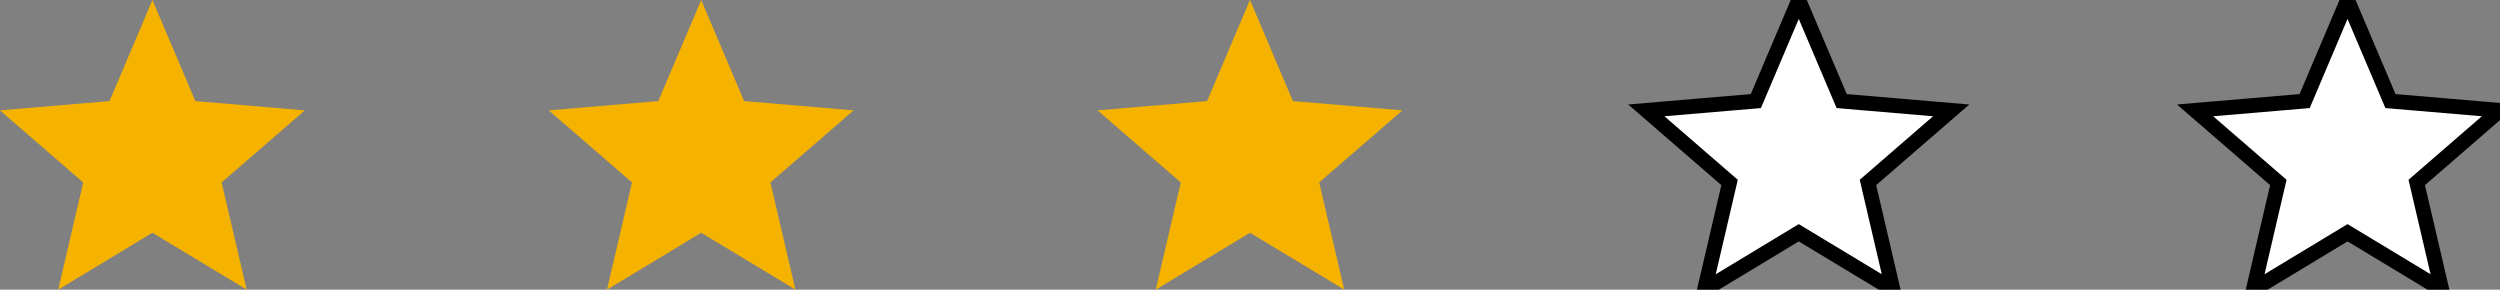 <svg xmlns="http://www.w3.org/2000/svg" width="84.465" height="9.786" viewBox="0 0 84.465 9.786">
  <rect x="0" y="0" width="84.465" height="9.786" fill="#808080" stroke="none"/>
  <g id="Group_20" data-name="Group 20" transform="translate(-22.662 -267)">
    <path id="Icon_material-star" data-name="Icon material-star" d="M8.15,10.864l3.183,1.921-.845-3.621L13.3,6.729,9.6,6.415,8.15,3,6.7,6.415,3,6.729,5.812,9.165l-.845,3.621Z" transform="translate(19.662 264)" fill="#f5b300"/>
    <path id="Icon_material-star-2" data-name="Icon material-star" d="M8.15,10.864l3.183,1.921-.845-3.621L13.3,6.729,9.6,6.415,8.15,3,6.7,6.415,3,6.729,5.812,9.165l-.845,3.621Z" transform="translate(56.744 264)" fill="#f5b300"/>
    <path id="Icon_material-star-3" data-name="Icon material-star" d="M8.15,10.864l3.183,1.921-.845-3.621L13.3,6.729,9.6,6.415,8.15,3,6.7,6.415,3,6.729,5.812,9.165l-.845,3.621Z" transform="translate(38.203 264)" fill="#f5b300"/>
    <path id="Icon_material-star-4" data-name="Icon material-star" d="M8.15,10.864l3.183,1.921-.845-3.621L13.3,6.729,9.6,6.415,8.15,3,6.7,6.415,3,6.729,5.812,9.165l-.845,3.621Z" transform="translate(75.285 264)" fill="white" stroke="black" stroke-width="0.5"/>
    <path id="Icon_material-star-5" data-name="Icon material-star" d="M8.15,10.864l3.183,1.921-.845-3.621L13.3,6.729,9.6,6.415,8.15,3,6.7,6.415,3,6.729,5.812,9.165l-.845,3.621Z" transform="translate(93.826 264)" fill="white" stroke="black" stroke-width="0.5"/>
  </g>
</svg>
